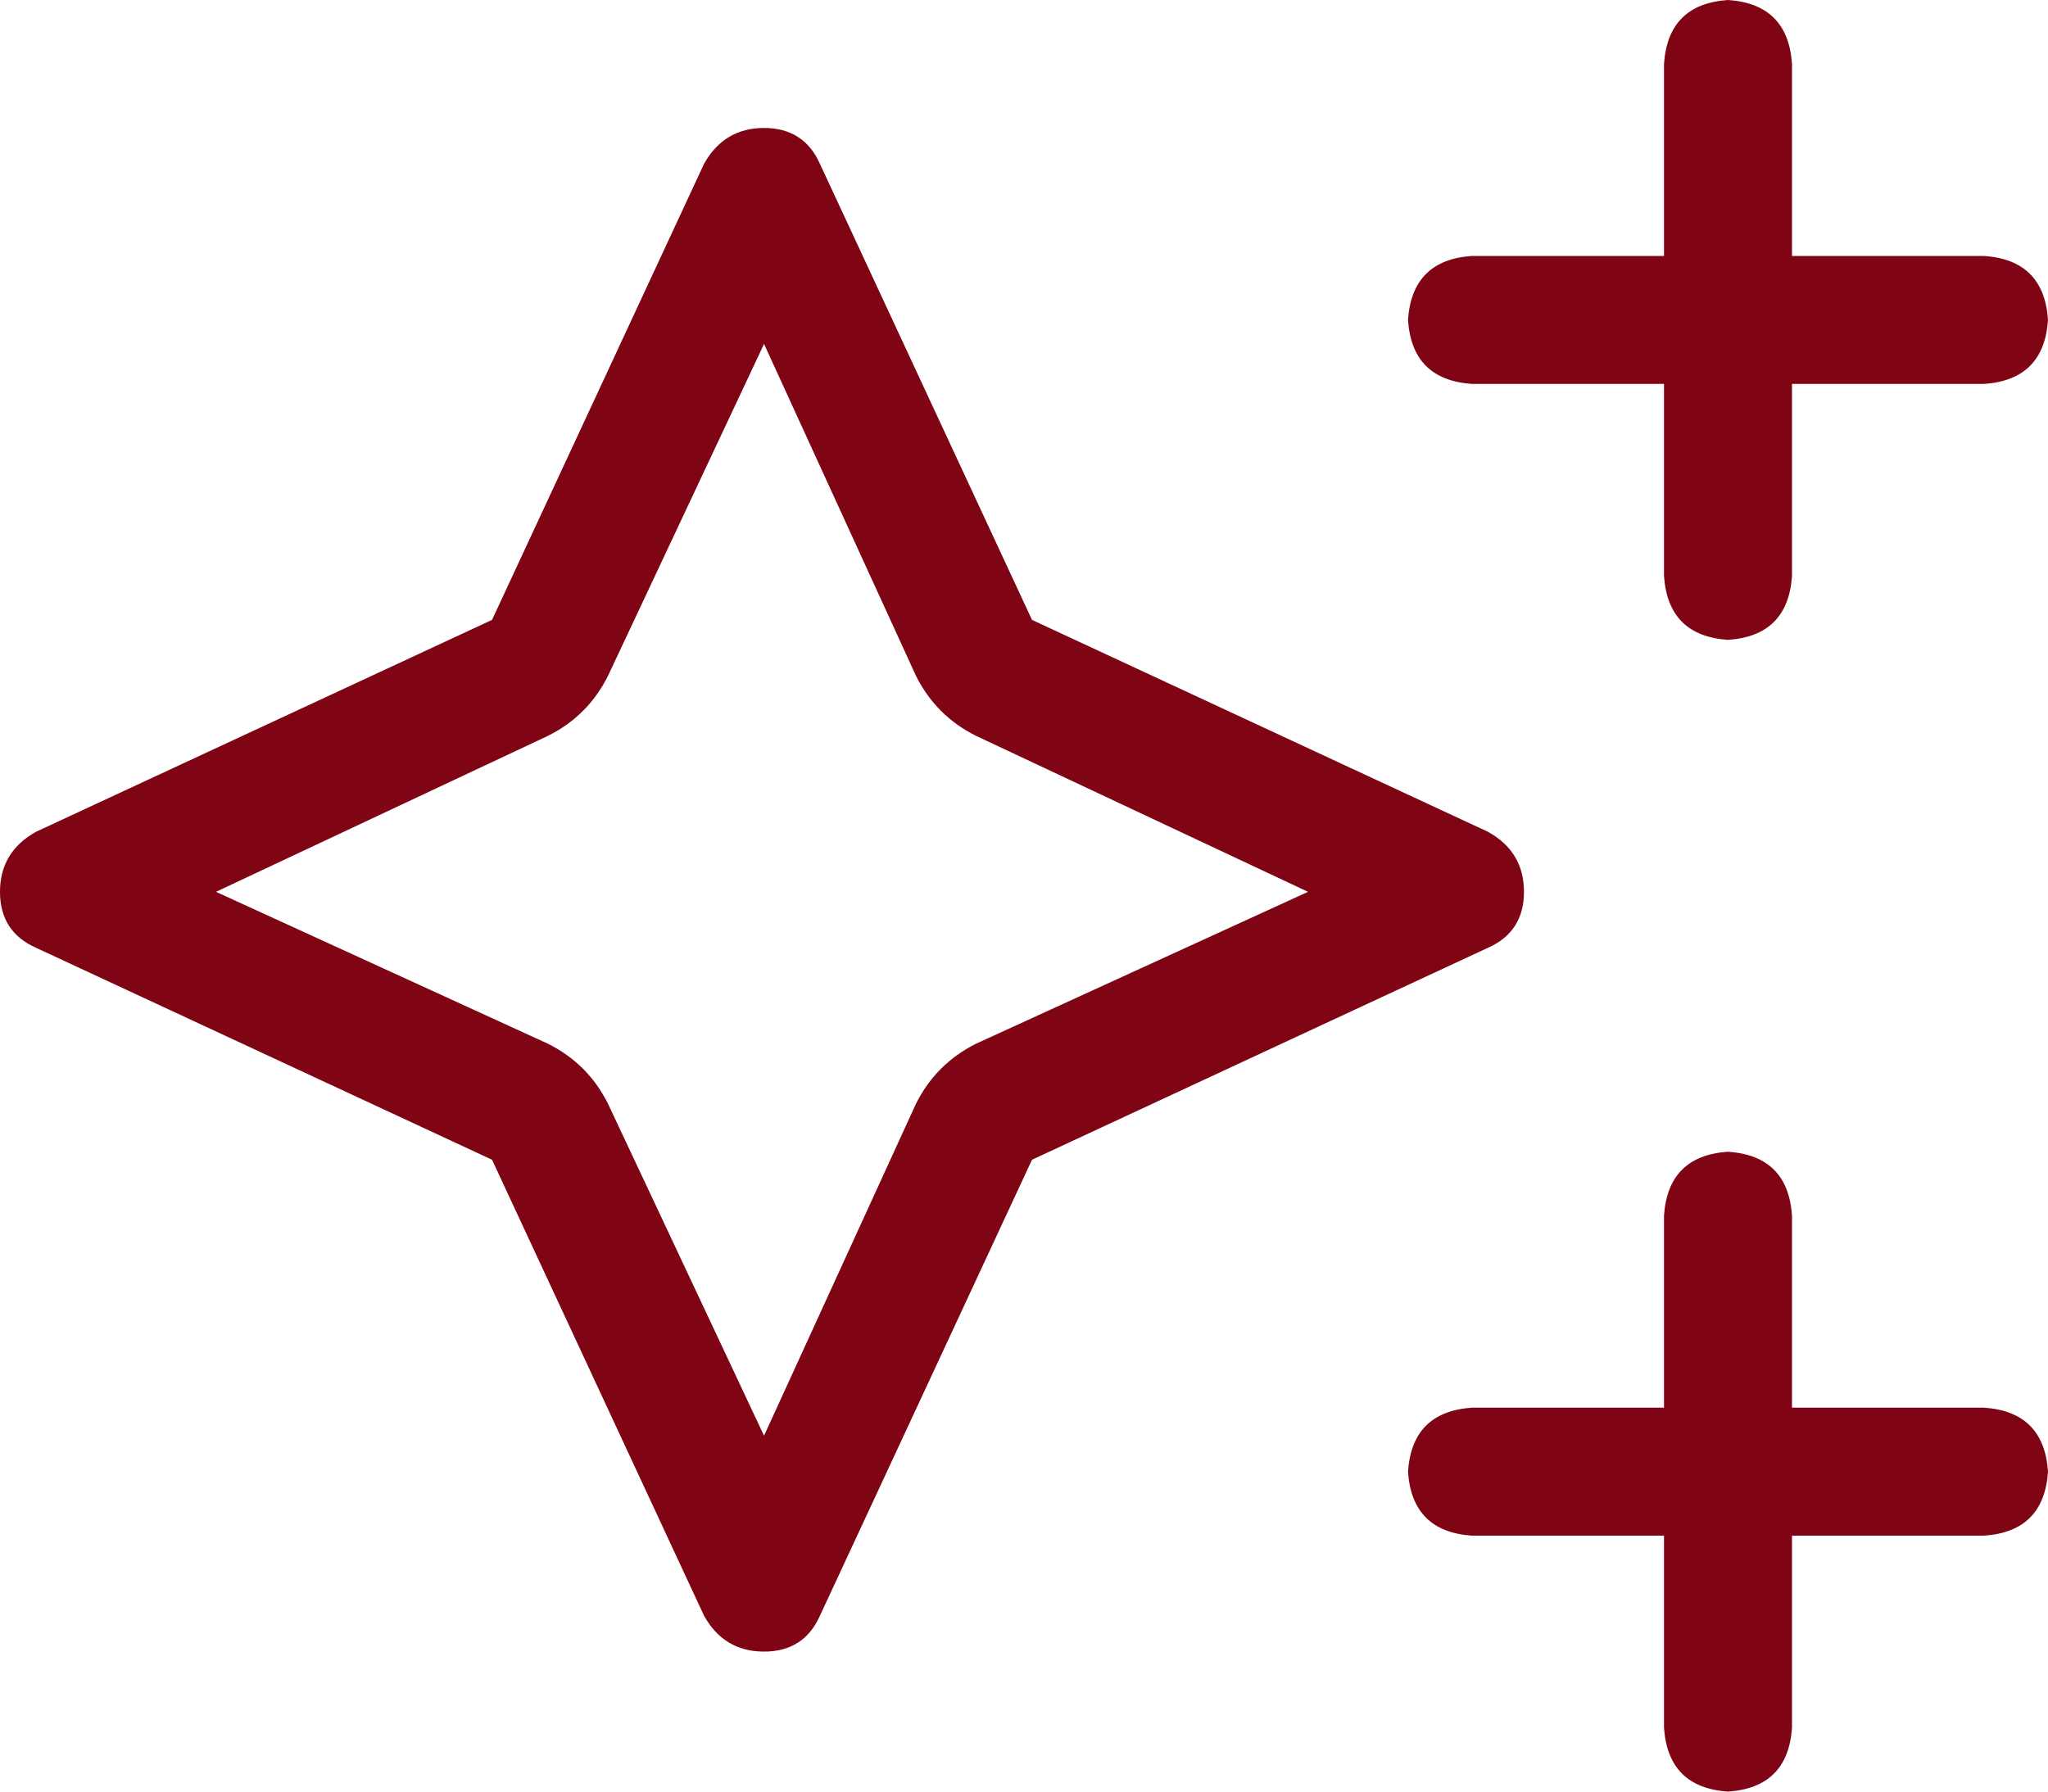 <svg xmlns="http://www.w3.org/2000/svg" width="32" height="28" viewBox="0 0 32 28" fill="none"><path d="M27 0C27.625 0.042 27.958 0.375 28 1V4H31C31.625 4.042 31.958 4.375 32 5C31.958 5.625 31.625 5.958 31 6H28V9C27.958 9.625 27.625 9.958 27 10C26.375 9.958 26.042 9.625 26 9V6H23C22.375 5.958 22.042 5.625 22 5C22.042 4.375 22.375 4.042 23 4H26V1C26.042 0.375 26.375 0.042 27 0ZM27 18C27.625 18.042 27.958 18.375 28 19V22H31C31.625 22.042 31.958 22.375 32 23C31.958 23.625 31.625 23.958 31 24H28V27C27.958 27.625 27.625 27.958 27 28C26.375 27.958 26.042 27.625 26 27V24H23C22.375 23.958 22.042 23.625 22 23C22.042 22.375 22.375 22.042 23 22H26V19C26.042 18.375 26.375 18.042 27 18ZM7.688 18.125L0.562 14.812C0.188 14.646 0 14.354 0 13.938C0 13.521 0.188 13.208 0.562 13L7.688 9.688L11 2.562C11.208 2.188 11.521 2 11.938 2C12.354 2 12.646 2.188 12.812 2.562L16.125 9.688L23.25 13C23.625 13.208 23.812 13.521 23.812 13.938C23.812 14.354 23.625 14.646 23.25 14.812L16.125 18.125L12.812 25.25C12.646 25.625 12.354 25.812 11.938 25.812C11.521 25.812 11.208 25.625 11 25.25L7.688 18.125ZM3.375 13.938L8.562 16.312C8.979 16.521 9.292 16.833 9.5 17.25L11.938 22.438L14.312 17.25C14.521 16.833 14.833 16.521 15.25 16.312L20.438 13.938L15.25 11.5C14.833 11.292 14.521 10.979 14.312 10.562L11.938 5.375L9.5 10.562C9.292 10.979 8.979 11.292 8.562 11.5L3.375 13.938Z" fill="#7F0514"></path></svg>